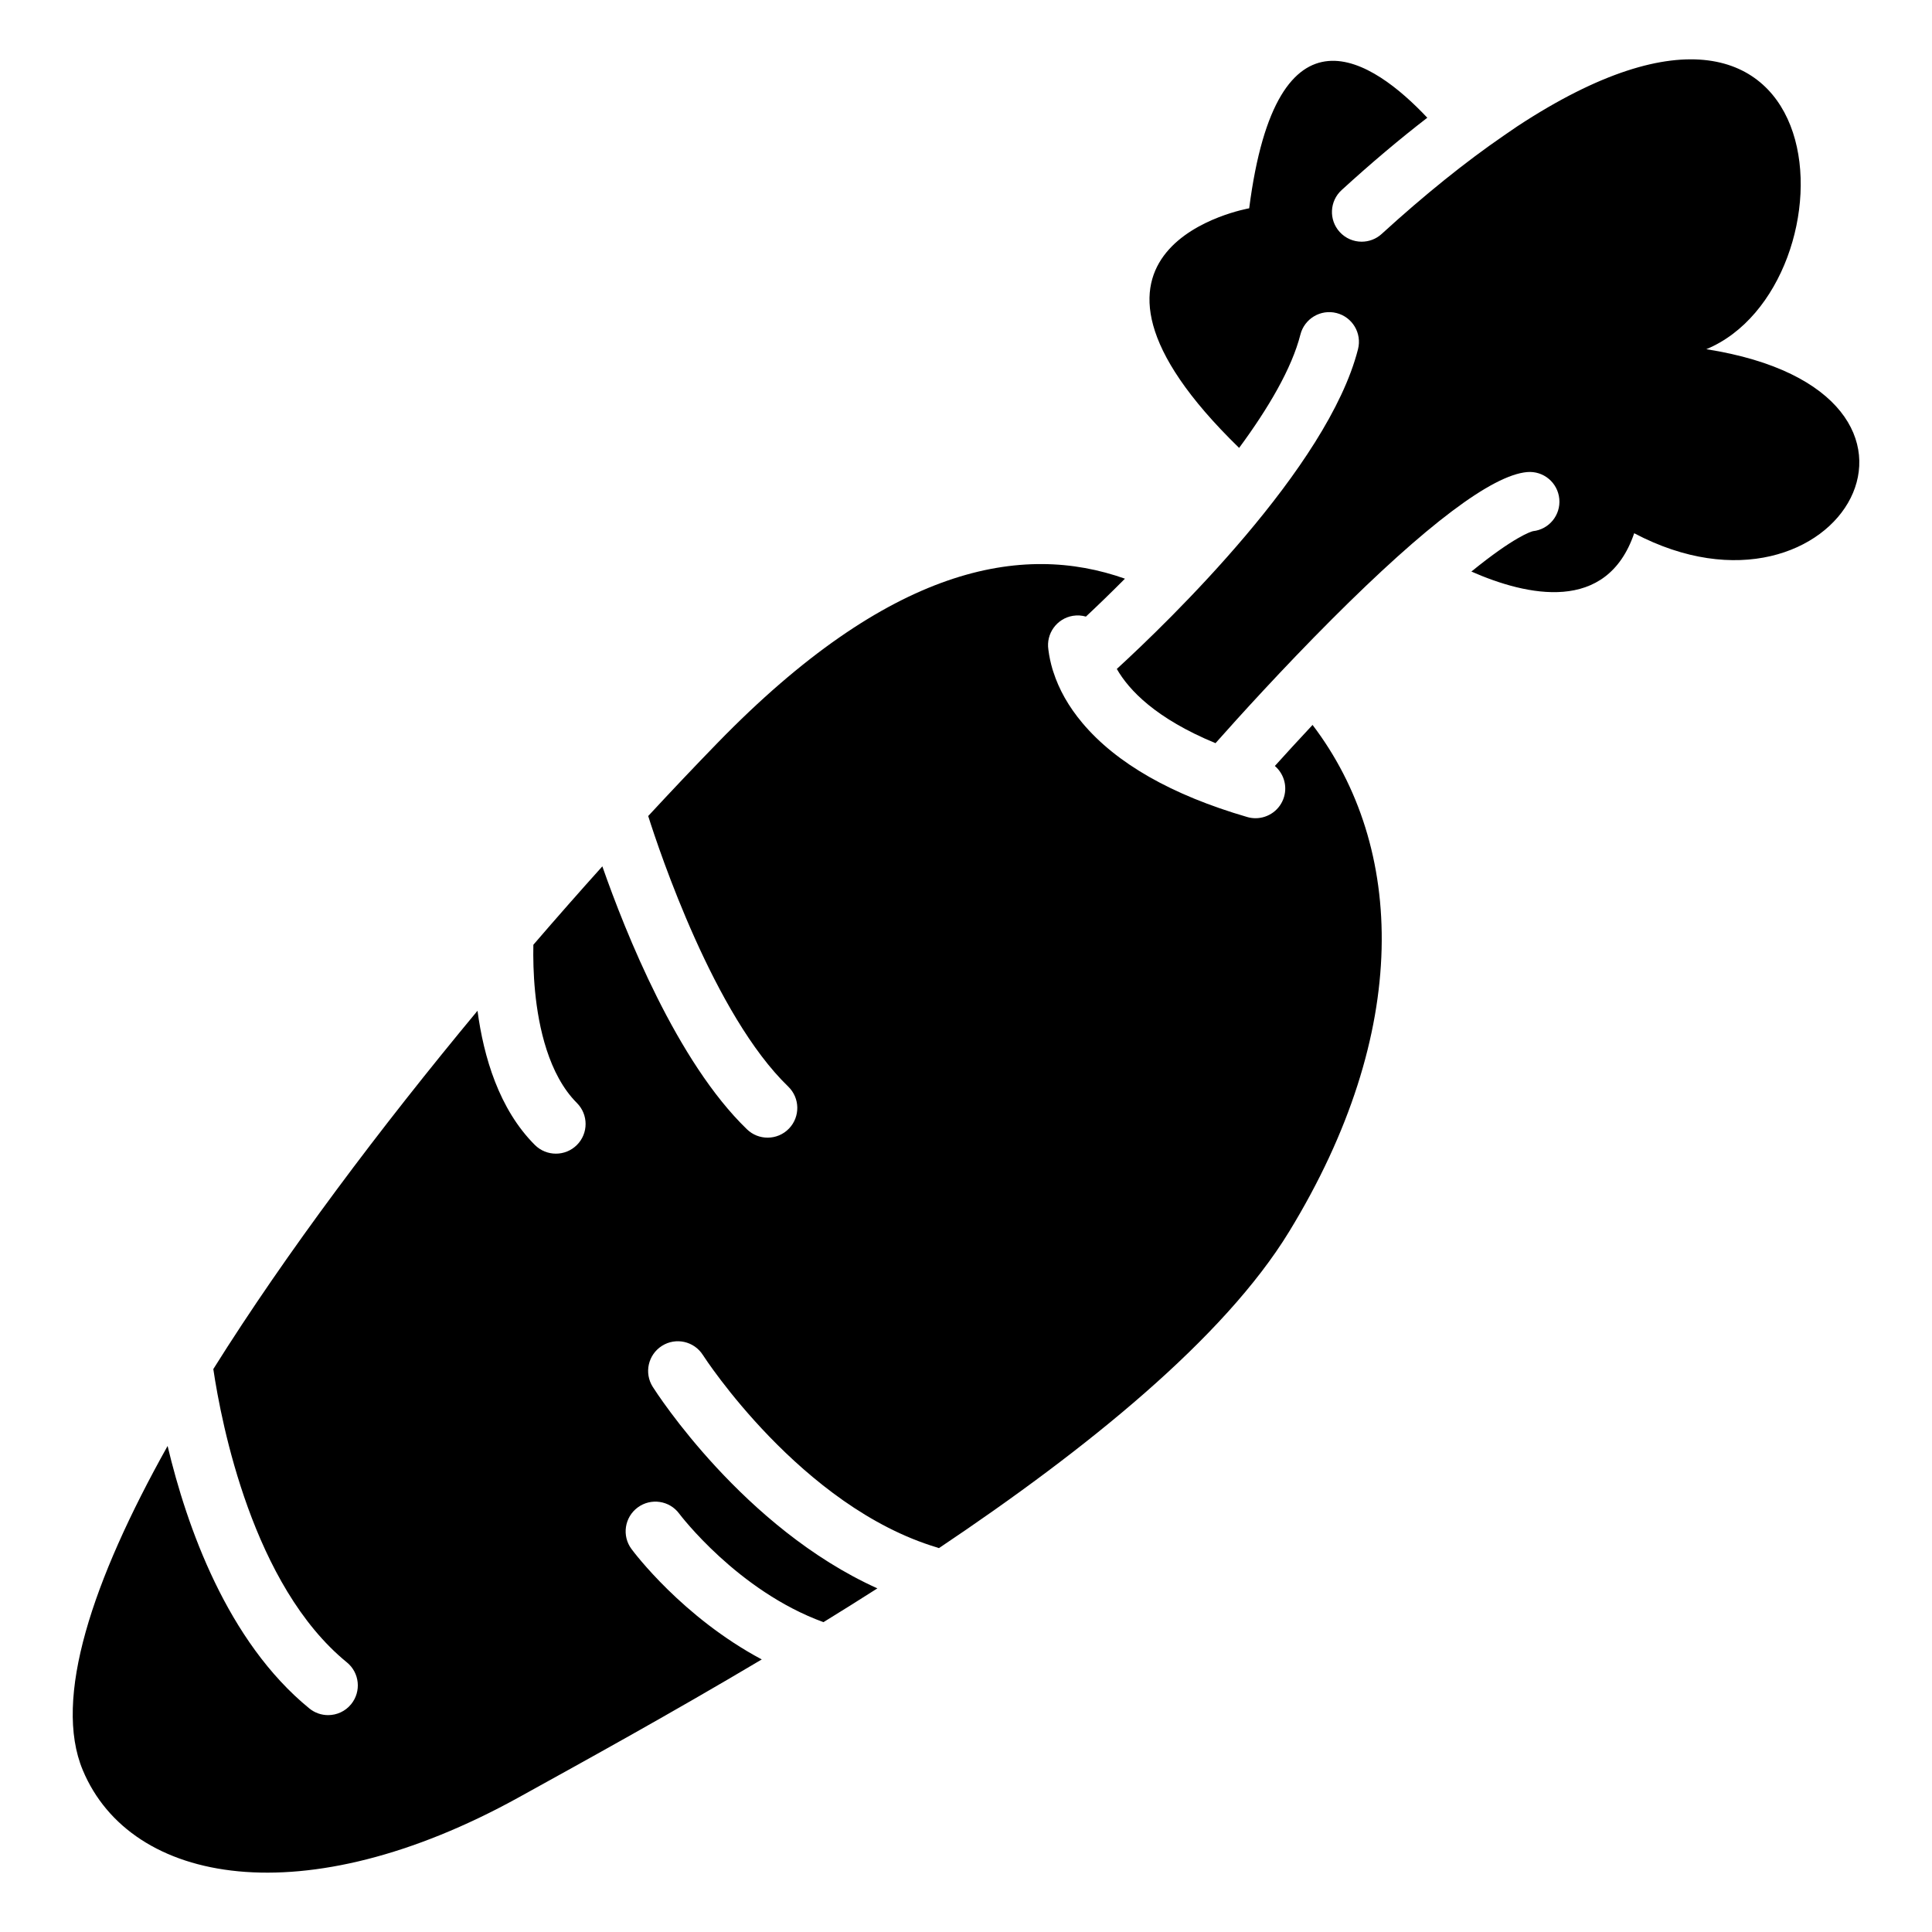 <?xml version="1.0" encoding="UTF-8"?>
<!-- Uploaded to: ICON Repo, www.svgrepo.com, Generator: ICON Repo Mixer Tools -->
<svg fill="#000000" width="800px" height="800px" version="1.1" viewBox="144 144 512 512" xmlns="http://www.w3.org/2000/svg">
 <g>
  <path d="m596.19 236.54c40.137-16.602 37.785-116.83-50.105-59.051-1.16 0.789-2.32 1.594-3.504 2.402-10.145 6.965-21 15.684-32.422 26.105-1.504 1.379-3.414 2.055-5.305 2.055-2.137 0-4.262-0.867-5.816-2.566-2.934-3.207-2.707-8.188 0.512-11.121 7.832-7.152 15.398-13.531 22.699-19.16-14.348-15.242-39.891-32.848-47.203 24 0 0-57.633 10.016-2.668 63.496 7.785-10.559 13.973-21.098 16.246-30.051 1.074-4.211 5.363-6.762 9.574-5.688 4.211 1.074 6.762 5.352 5.688 9.574-7.988 31.398-50.125 72.09-63.922 84.742 3.199 5.598 10.32 13.137 26.156 19.672 5.883-6.641 17.691-19.691 30.898-32.906 24.984-24.992 42.371-38.102 51.66-38.938 4.34-0.395 8.156 2.793 8.551 7.125 0.395 4.281-2.715 8.07-6.965 8.531-0.551 0.137-4.93 1.438-16.336 10.707 14.691 6.453 35.875 11.219 43.148-10.156 54.184 28.59 92.414-37.238 19.113-48.773z"/>
  <path d="m481.85 346.99c2.273 1.949 3.336 5.117 2.441 8.176-1.004 3.434-4.144 5.668-7.559 5.668-0.727 0-1.477-0.098-2.203-0.316-19.996-5.824-34.688-14.211-43.68-24.914-3.652-4.34-6.219-8.895-7.715-13.598-0.078-0.195-0.137-0.395-0.195-0.59-0.5-1.703-0.875-3.414-1.094-5.156l-0.012-0.109c-0.648-4.25 2.234-8.246 6.496-8.953 1.191-0.195 2.371-0.109 3.453 0.207 3.102-2.902 6.602-6.289 10.344-10.047-27.199-9.625-62.289-3.512-108.09 43.641-5.883 6.051-11.996 12.496-18.254 19.258 3.039 9.586 17.496 52.781 37.105 71.695 3.129 3.019 3.219 8 0.207 11.129-1.543 1.605-3.602 2.41-5.668 2.41-1.969 0-3.938-0.727-5.461-2.203-18.539-17.879-32.215-52.191-38.336-69.695-6.031 6.711-12.152 13.656-18.281 20.781-0.07 3.426 0 7.766 0.461 12.457 0.914 9.297 3.57 21.965 11.078 29.473 3.07 3.07 3.07 8.059 0 11.129-1.535 1.535-3.551 2.301-5.57 2.301-2.016 0-4.023-0.766-5.57-2.301-9.496-9.496-13.57-23.34-15.203-35.57-25.625 30.867-50.617 64-70.012 94.957 2.156 14.504 10.48 57.406 35.395 77.727 3.367 2.746 3.879 7.703 1.133 11.078-1.555 1.91-3.816 2.902-6.109 2.902-1.75 0-3.512-0.582-4.969-1.77-21.793-17.777-32.5-48.254-37.566-69.559-20.016 35.777-30.387 66.98-22.484 85.895 12.723 30.465 58.688 38.672 115.61 7.191 17.496-9.672 40.227-22.18 64.336-36.516-20.961-11.16-33.91-28.418-34.527-29.266-2.59-3.492-1.852-8.422 1.652-11.012 3.492-2.578 8.414-1.852 11 1.645 0.188 0.246 15.469 20.477 38.227 28.754 4.754-2.922 9.523-5.914 14.289-8.953-35.484-16-58.469-51.73-59.531-53.402-2.332-3.672-1.238-8.531 2.43-10.863 3.672-2.332 8.531-1.238 10.863 2.43 0.336 0.531 26.008 40.215 62.109 51.012 0.148 0.051 0.297 0.109 0.441 0.156 39.172-26.242 75.504-55.586 92.781-83.836 32.5-53.145 30.84-101.95 6.231-134.32-3.828 4.082-7.215 7.805-9.988 10.875z"/>
 </g>
</svg>